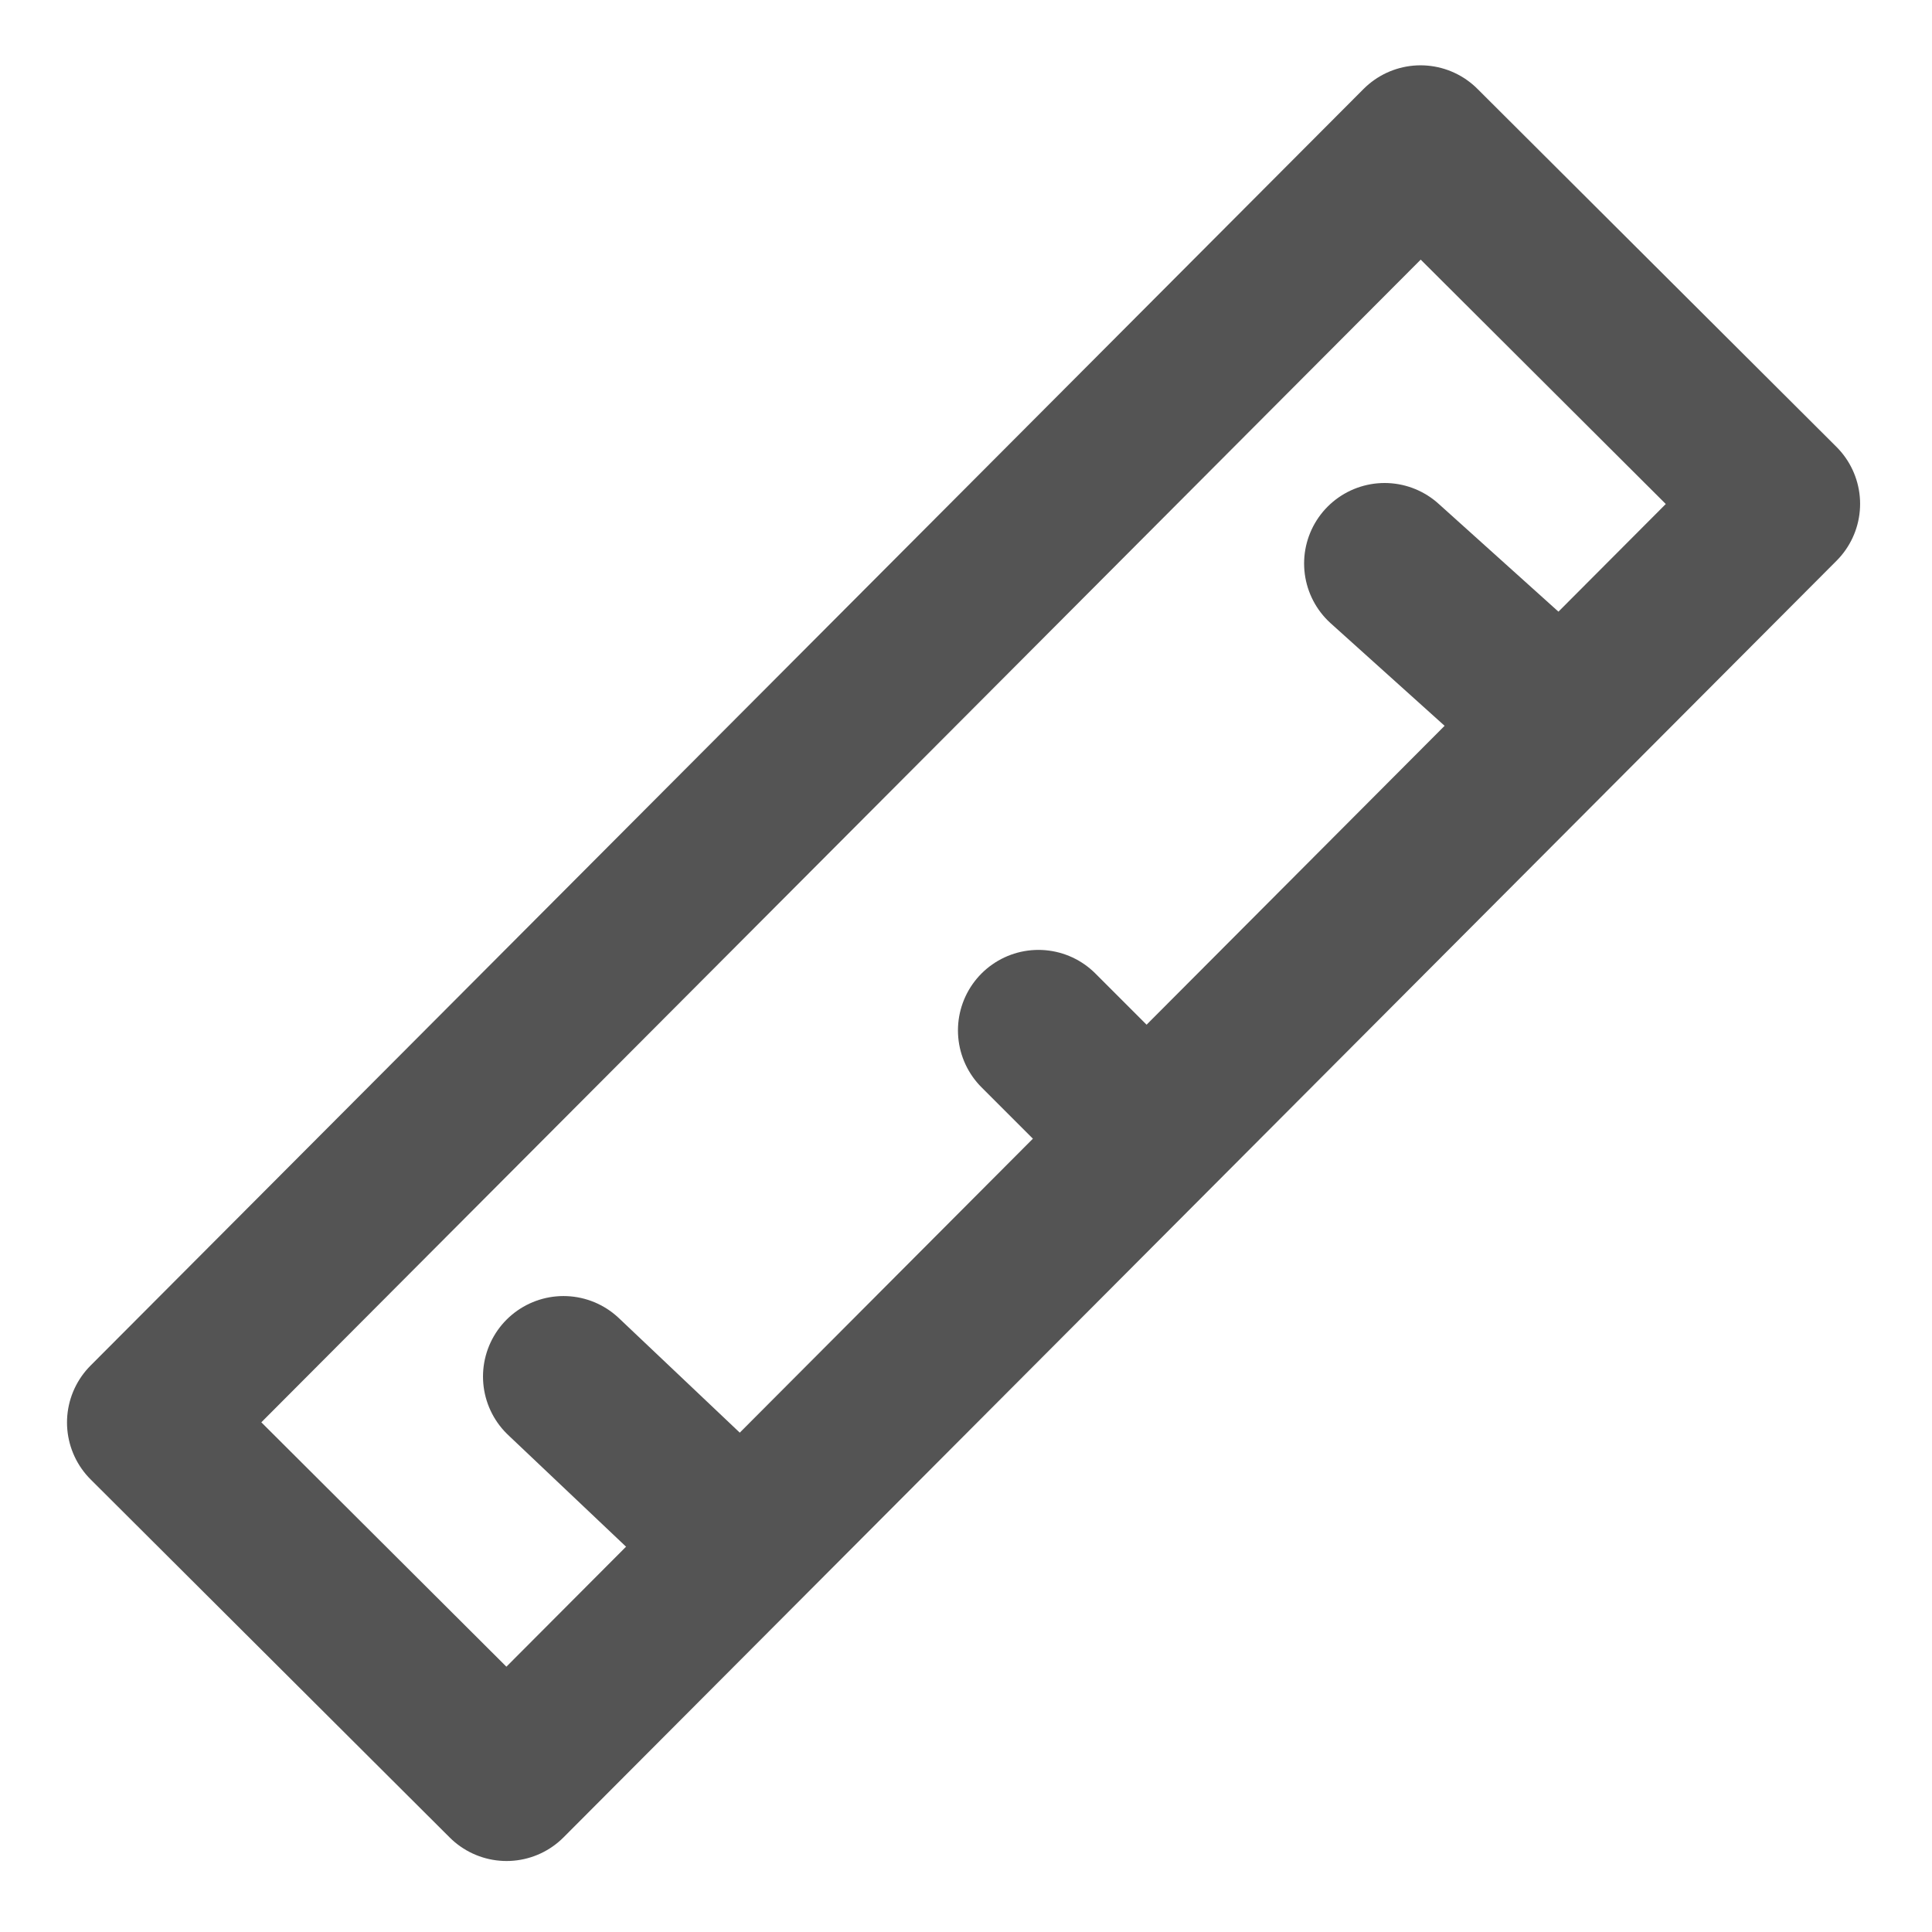 <?xml version="1.0" encoding="UTF-8" standalone="no"?>
<svg
   xmlns:dc="http://purl.org/dc/elements/1.1/"
   xmlns:cc="http://creativecommons.org/ns#"
   xmlns:rdf="http://www.w3.org/1999/02/22-rdf-syntax-ns#"
   xmlns:svg="http://www.w3.org/2000/svg"
   xmlns="http://www.w3.org/2000/svg"
   xmlns:sodipodi="http://sodipodi.sourceforge.net/DTD/sodipodi-0.dtd"
   xmlns:inkscape="http://www.inkscape.org/namespaces/inkscape"
   version="1.1"
   id="Слой_1"
   inkscape:version="1.0.1 (c497b03c, 2020-09-10)"
   sodipodi:docname="measurement.svg"
   x="0px"
   y="0px"
   viewBox="0 0 24 24"
   style="enable-background:new 0 0 24 24;"
   xml:space="preserve"><defs
   id="defs843" />
<style
   type="text/css"
   id="style833">
	.st0{fill:none;stroke:#545454;stroke-width:2;stroke-linecap:round;stroke-linejoin:round;}
</style>
<sodipodi:namedview
   bordercolor="#666666"
   borderopacity="1"
   gridtolerance="10"
   guidetolerance="10"
   id="namedview30"
   inkscape:current-layer="Слой_1"
   inkscape:cx="11.252714"
   inkscape:cy="13.90856"
   inkscape:document-rotation="0"
   inkscape:pageopacity="0"
   inkscape:pageshadow="2"
   inkscape:window-height="715"
   inkscape:window-maximized="0"
   inkscape:window-width="1280"
   inkscape:window-x="0"
   inkscape:window-y="23"
   inkscape:zoom="26.841039"
   objecttolerance="10"
   pagecolor="#ffffff"
   showgrid="true">
	<inkscape:grid
   color="#9999ff"
   empspacing="2"
   id="grid_kicad"
   opacity="0.13"
   spacingx="0.5"
   spacingy="0.5"
   type="xygrid">
		</inkscape:grid>
</sodipodi:namedview>
<title
   id="title25691">measurement</title>
<rect
   id="rect25693"
   x="0.8"
   y="8.8"
   transform="matrix(0.706 -0.708 0.708 0.706 -4.963 12.024)"
   class="st0"
   width="22.4"
   height="6.3" />
<line
   id="line25695"
   class="st0"
   x1="12.9"
   y1="12.8"
   x2="14.2"
   y2="14.1" />
<line
   id="line25697"
   class="st0"
   x1="7"
   y1="17.1"
   x2="8.9"
   y2="18.9" />
<line
   id="line25699"
   class="st0"
   x1="17.2"
   y1="7"
   x2="19.2"
   y2="8.8" />
</svg>
